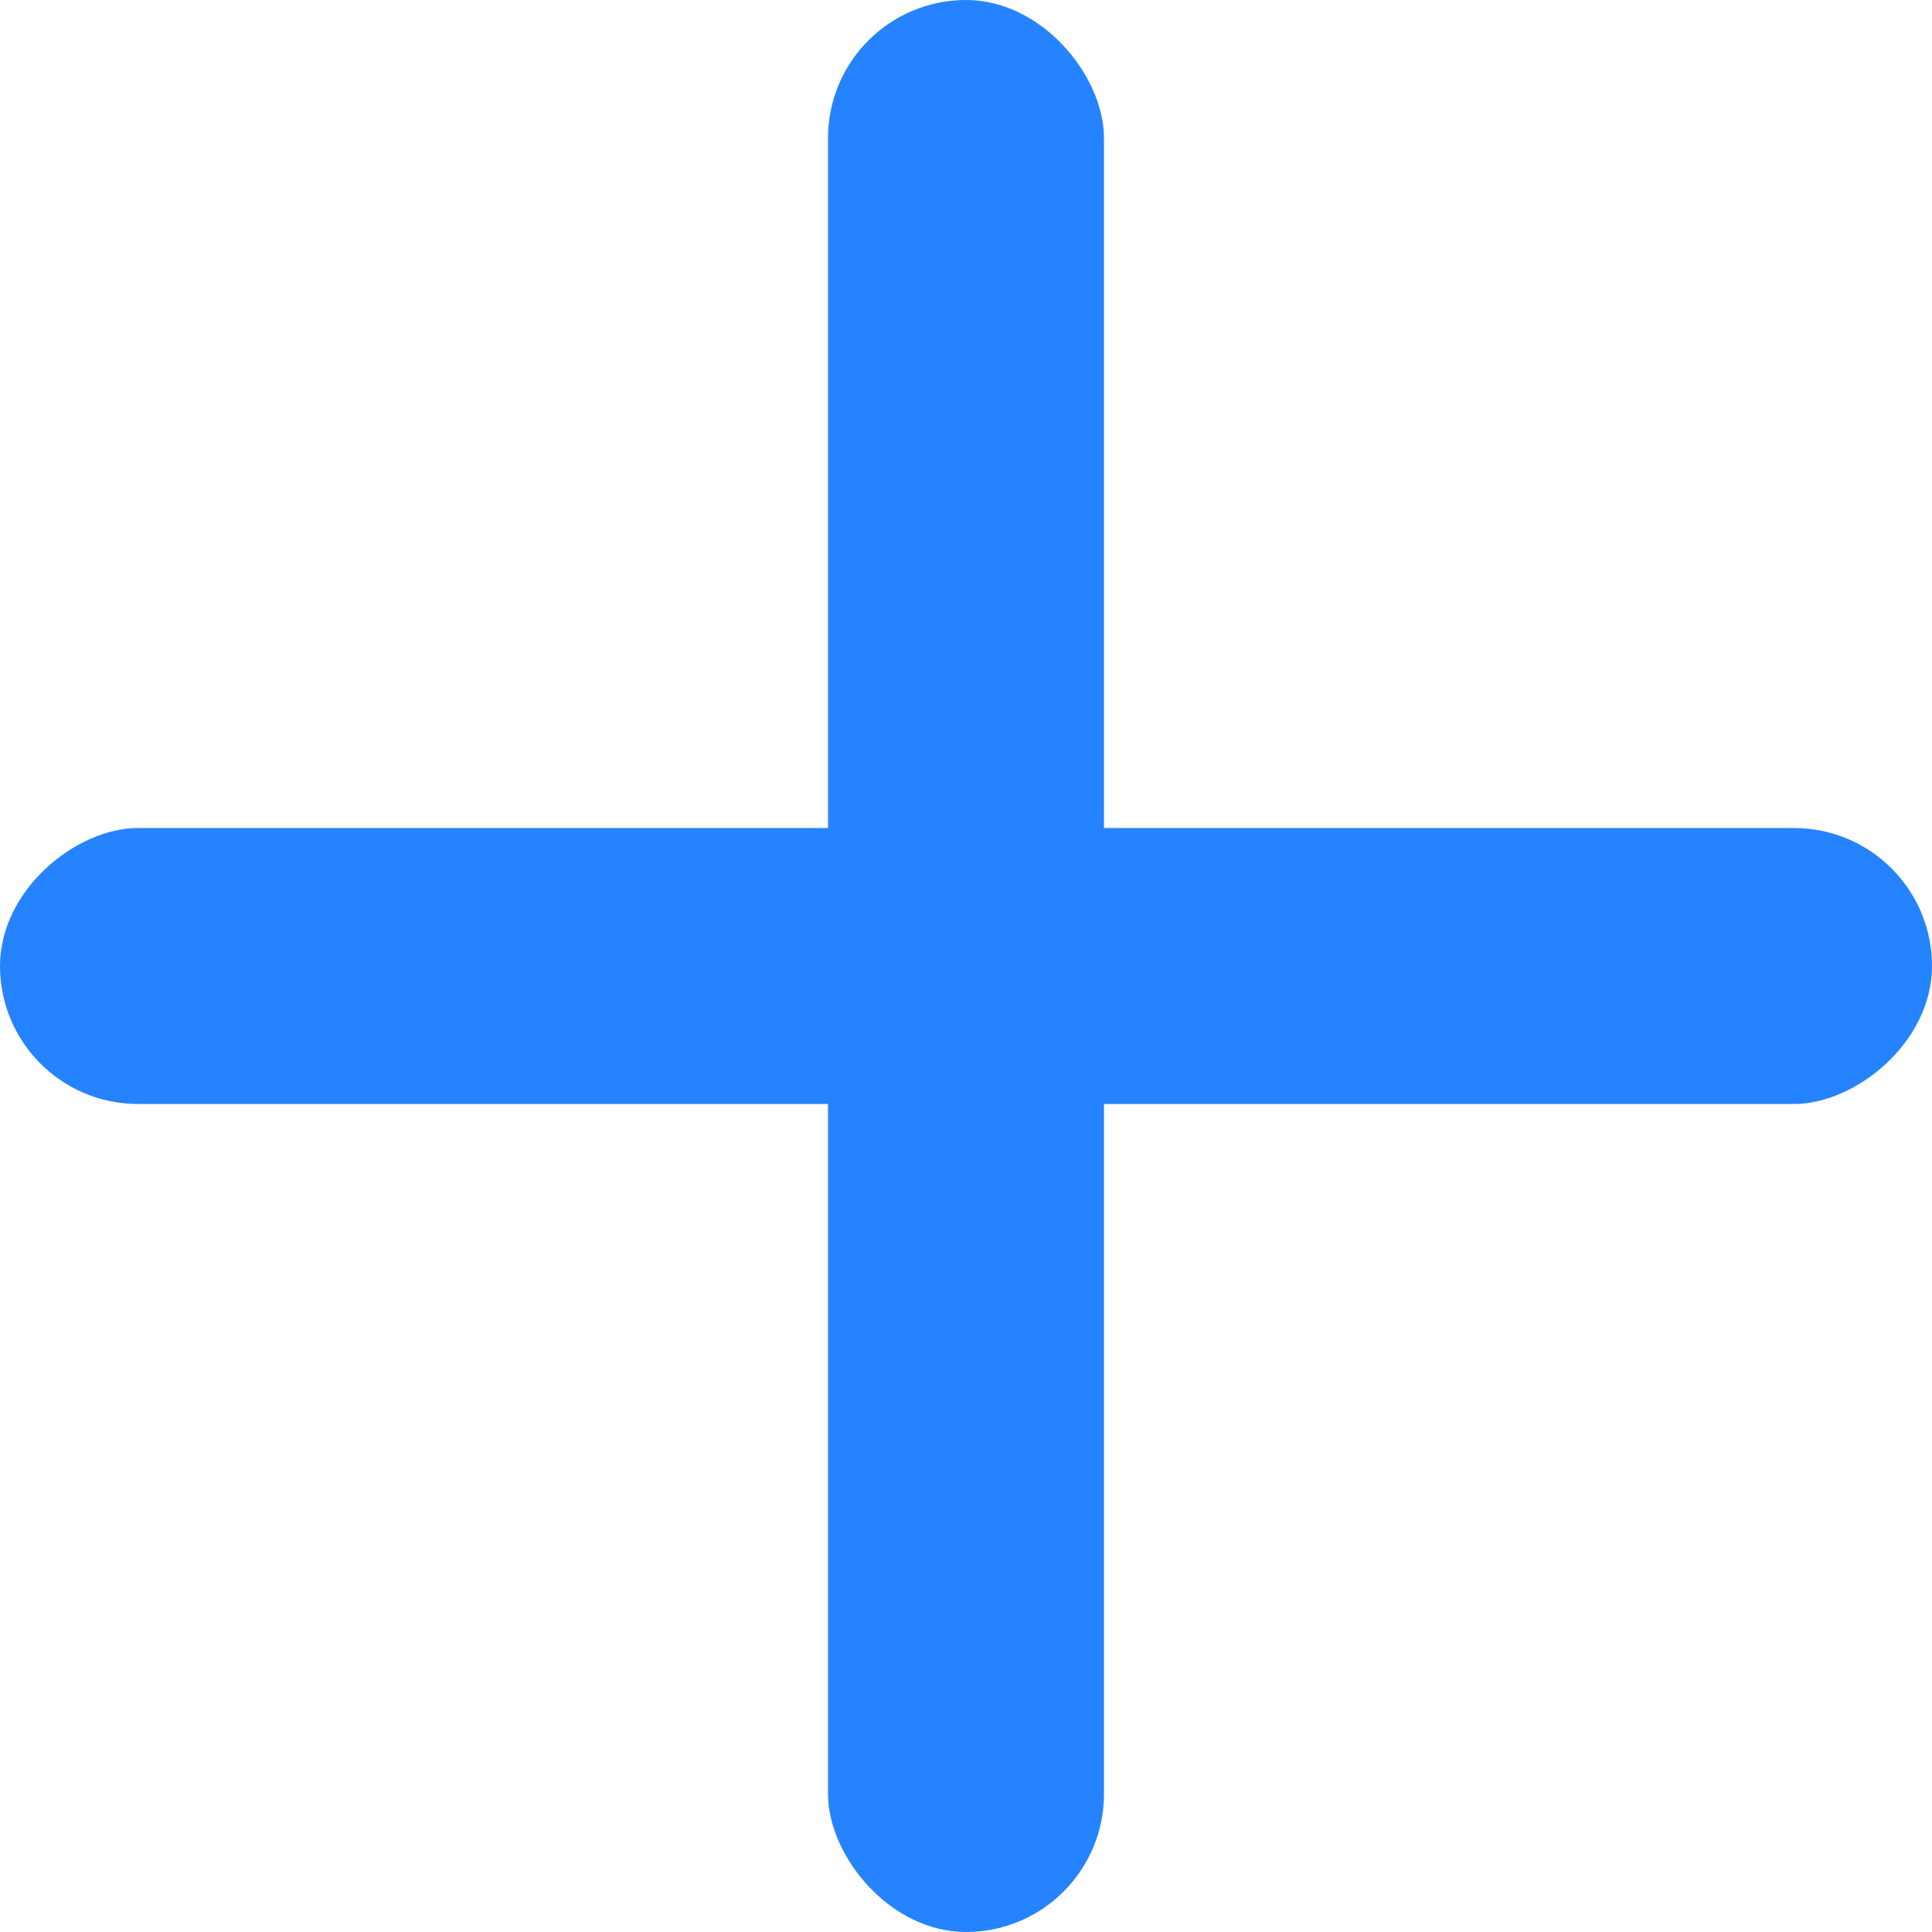 <svg xmlns="http://www.w3.org/2000/svg" width="12" height="12" viewBox="0 0 12 12" fill="none">
    <rect x="5.143" width="1.714" height="12" rx="0.857" fill="#2683FF"/>
    <rect x="12" y="5.143" width="1.714" height="12" rx="0.857" transform="rotate(90 12 5.143)" fill="#2683FF"/>
</svg>